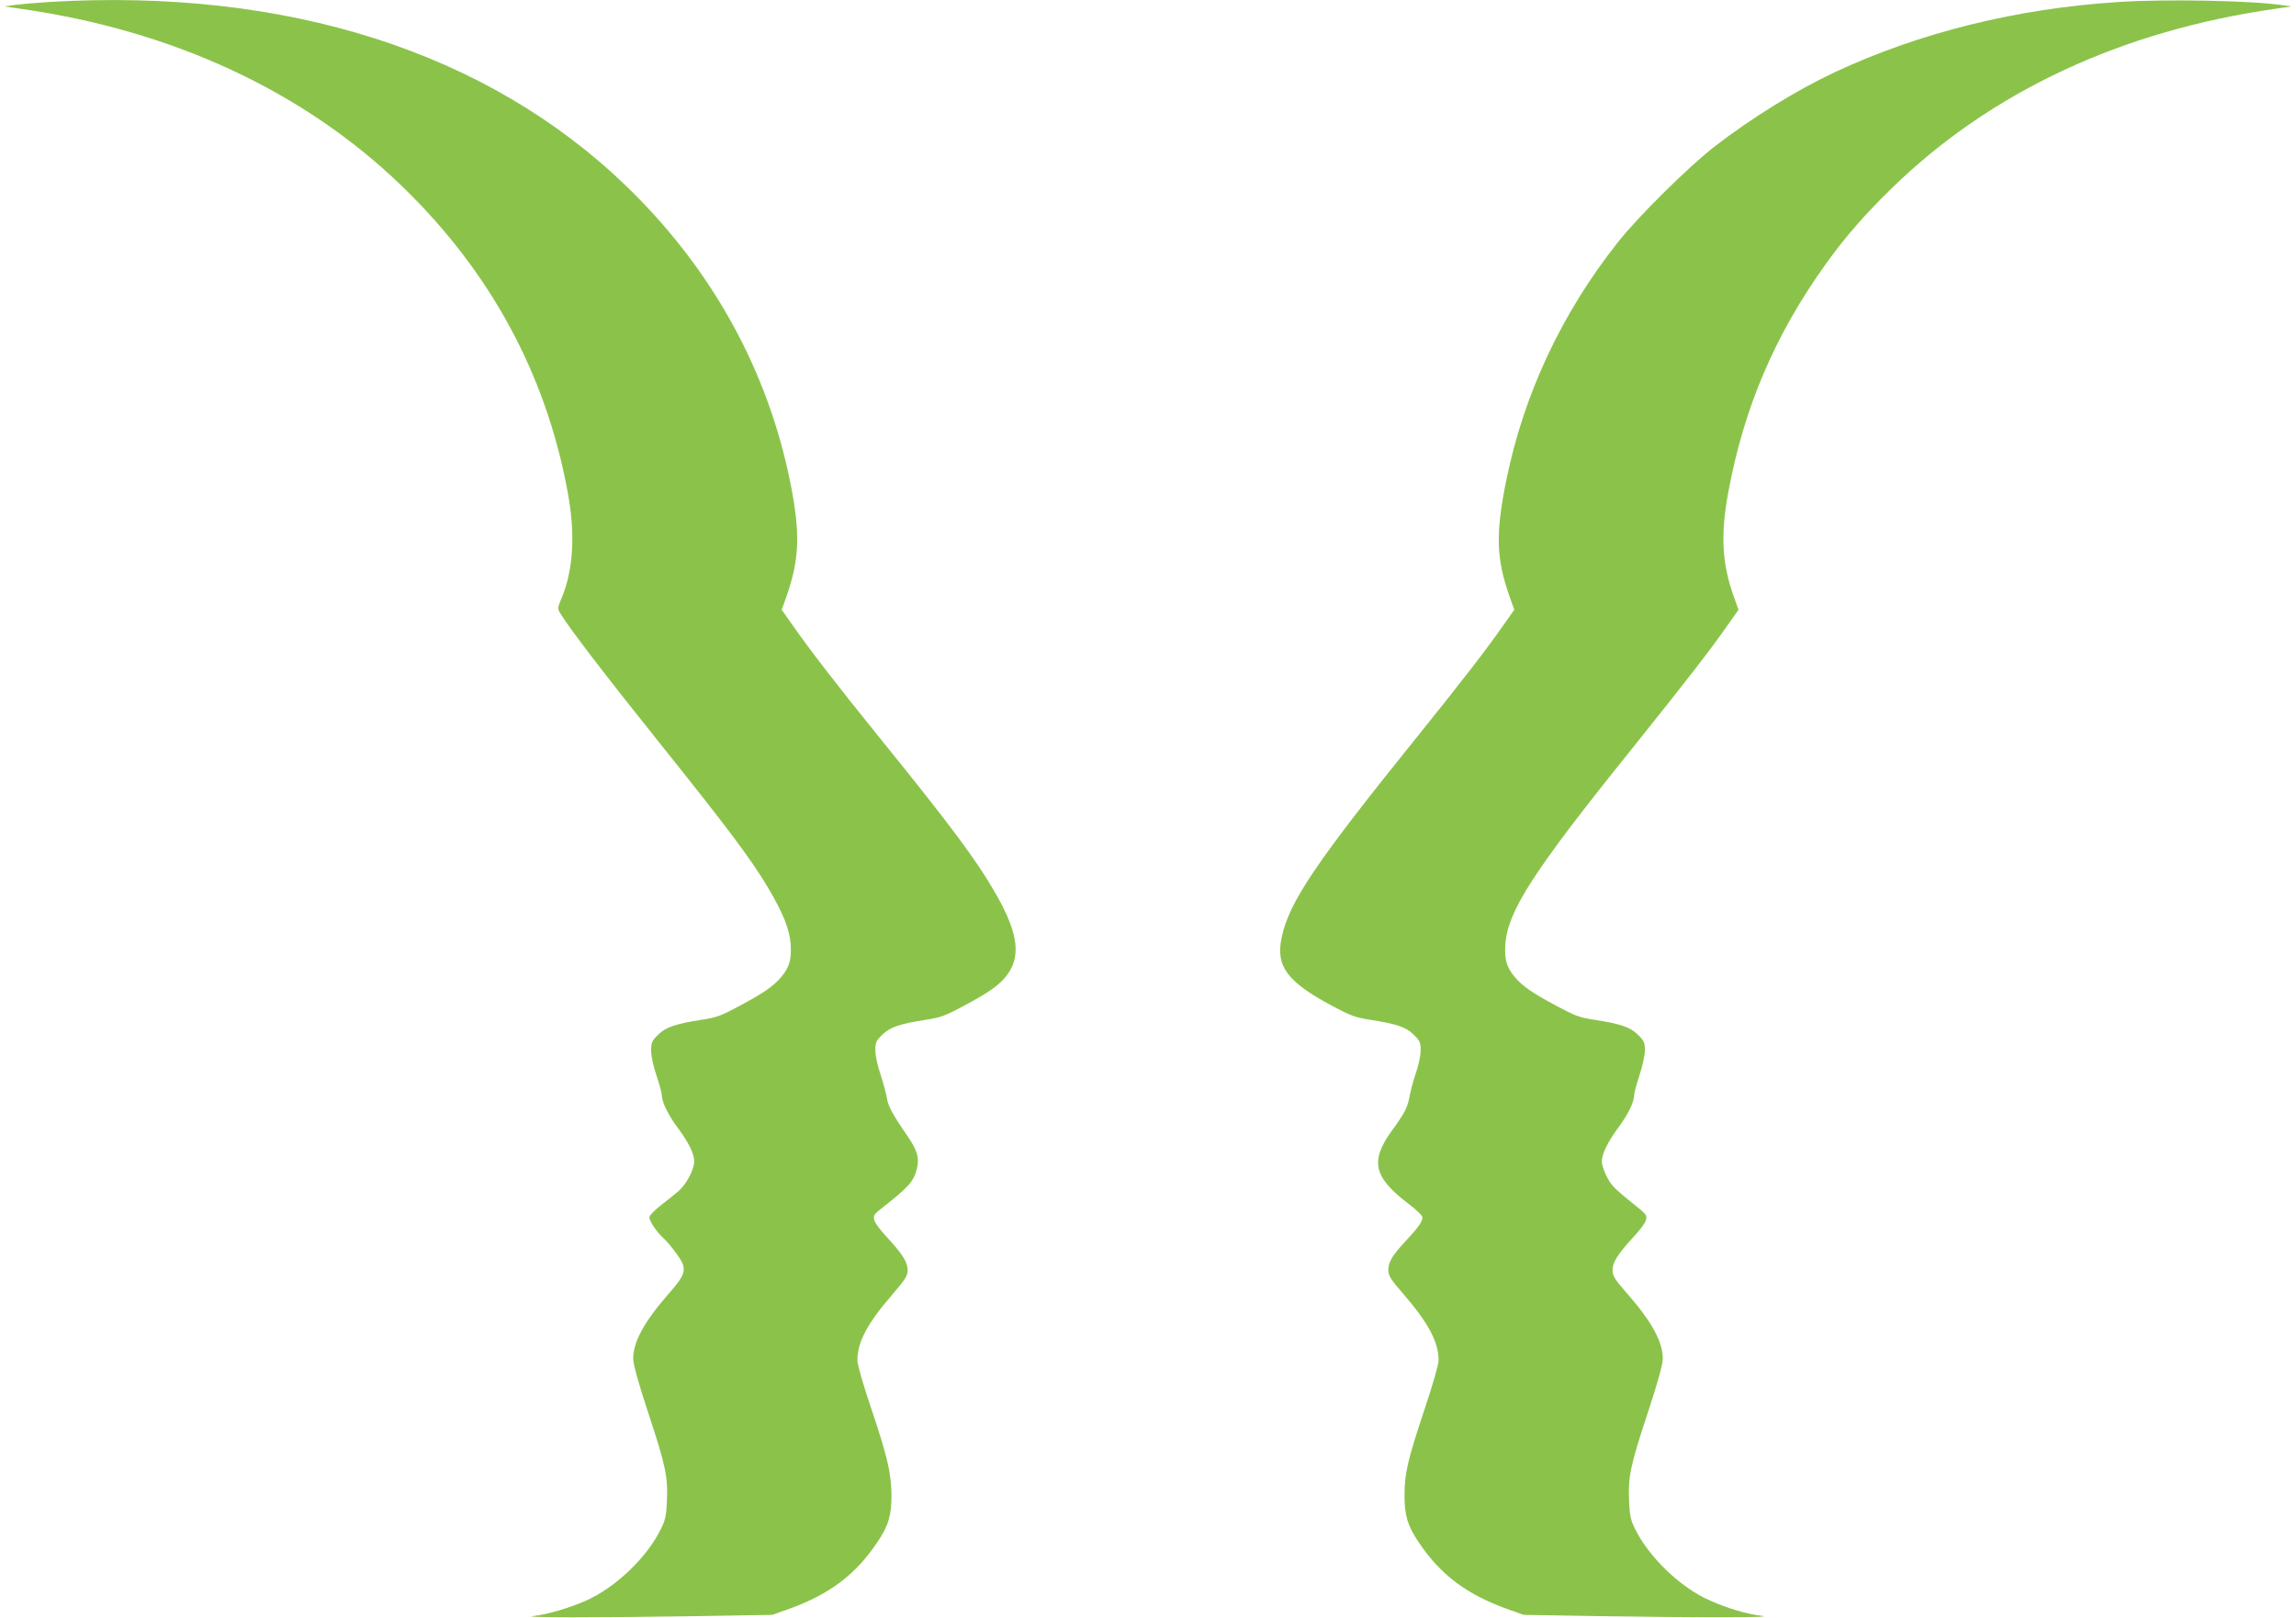 <?xml version="1.0" standalone="no"?>
<!DOCTYPE svg PUBLIC "-//W3C//DTD SVG 20010904//EN"
 "http://www.w3.org/TR/2001/REC-SVG-20010904/DTD/svg10.dtd">
<svg version="1.0" xmlns="http://www.w3.org/2000/svg"
 width="1280pt" height="902pt" viewBox="0 0 1280 902"
 preserveAspectRatio="xMidYMid meet">
<g transform="translate(0,902) scale(0.1,-0.1)"
fill="#8bc34a" stroke="none">
<path d="M273 9009 c-78 -5 -165 -13 -195 -17 l-53 -8 90 -13 c851 -121 1581
-461 2128 -991 492 -476 802 -1049 922 -1705 44 -238 31 -438 -37 -597 -20
-47 -20 -52 -5 -77 51 -84 244 -336 552 -721 379 -473 511 -649 604 -805 87
-146 123 -236 129 -321 5 -86 -7 -127 -54 -183 -45 -52 -93 -85 -234 -161 -99
-53 -124 -63 -209 -76 -147 -23 -200 -41 -243 -84 -34 -34 -38 -43 -38 -88 0
-30 12 -87 30 -139 16 -48 30 -99 30 -113 0 -36 40 -116 94 -186 54 -73 86
-137 86 -179 0 -45 -42 -126 -86 -165 -22 -19 -68 -56 -102 -82 -37 -29 -62
-56 -62 -66 0 -21 45 -86 80 -117 13 -11 43 -46 67 -79 67 -90 63 -112 -38
-228 -138 -158 -199 -269 -199 -364 0 -31 28 -132 84 -302 97 -294 110 -356
104 -490 -3 -79 -9 -107 -31 -152 -76 -160 -255 -332 -421 -405 -94 -41 -215
-77 -290 -85 -92 -10 363 -10 914 -1 l415 7 79 28 c235 82 385 194 507 377 63
93 79 149 79 263 -1 120 -22 213 -114 486 -45 132 -76 242 -76 266 0 101 56
206 193 364 76 89 87 106 87 139 0 44 -30 91 -121 189 -32 34 -62 75 -65 89
-6 23 -2 32 31 58 162 127 188 156 206 227 16 60 3 105 -54 187 -82 119 -106
164 -113 210 -4 25 -20 84 -35 130 -17 48 -29 106 -29 134 0 44 4 54 38 87 43
43 96 61 243 84 85 13 110 23 209 76 138 74 187 108 230 156 96 110 82 243
-50 473 -104 182 -248 376 -649 871 -234 289 -389 490 -485 628 l-58 82 26 73
c74 210 79 355 20 646 -127 623 -437 1183 -910 1641 -776 751 -1895 1108
-3221 1029z"/>
<path d="M11812 9009 c-567 -36 -1110 -170 -1584 -392 -211 -99 -464 -255
-668 -413 -143 -110 -430 -394 -540 -534 -315 -398 -526 -850 -623 -1330 -60
-296 -56 -435 19 -647 l26 -73 -58 -82 c-91 -131 -230 -311 -473 -613 -573
-710 -725 -934 -766 -1133 -34 -159 30 -246 281 -380 103 -55 129 -65 213 -78
147 -23 201 -41 243 -84 34 -33 38 -43 38 -87 0 -27 -11 -83 -26 -124 -14 -41
-30 -99 -35 -129 -13 -68 -27 -94 -100 -195 -122 -169 -102 -258 92 -406 45
-34 79 -67 79 -77 0 -23 -22 -55 -93 -131 -76 -82 -97 -117 -97 -163 0 -32 12
-50 88 -138 136 -158 192 -264 192 -364 0 -24 -33 -139 -80 -279 -92 -276
-110 -353 -110 -475 0 -112 17 -169 79 -261 122 -183 272 -295 507 -377 l79
-28 415 -7 c569 -9 1007 -9 910 2 -77 8 -188 41 -287 85 -165 72 -344 245
-420 404 -22 45 -28 73 -31 152 -6 134 7 196 104 490 56 170 84 271 84 302 0
95 -61 206 -199 364 -71 81 -81 98 -81 131 0 44 30 90 121 189 32 34 62 75 65
89 6 23 2 32 -30 58 -147 118 -162 133 -188 184 -16 30 -28 68 -28 85 1 43 32
107 90 186 56 76 89 143 90 181 0 14 14 65 30 114 17 51 30 110 30 138 0 44
-4 54 -38 87 -43 43 -96 61 -243 84 -85 13 -110 23 -209 76 -141 76 -189 109
-234 161 -47 56 -59 97 -54 183 13 185 154 405 697 1080 321 401 444 559 545
704 l58 82 -26 73 c-66 183 -75 346 -31 582 87 472 260 878 545 1275 107 149
215 273 371 425 551 535 1278 874 2134 996 l90 13 -50 7 c-172 26 -648 35
-913 18z"/>
</g>
</svg>
